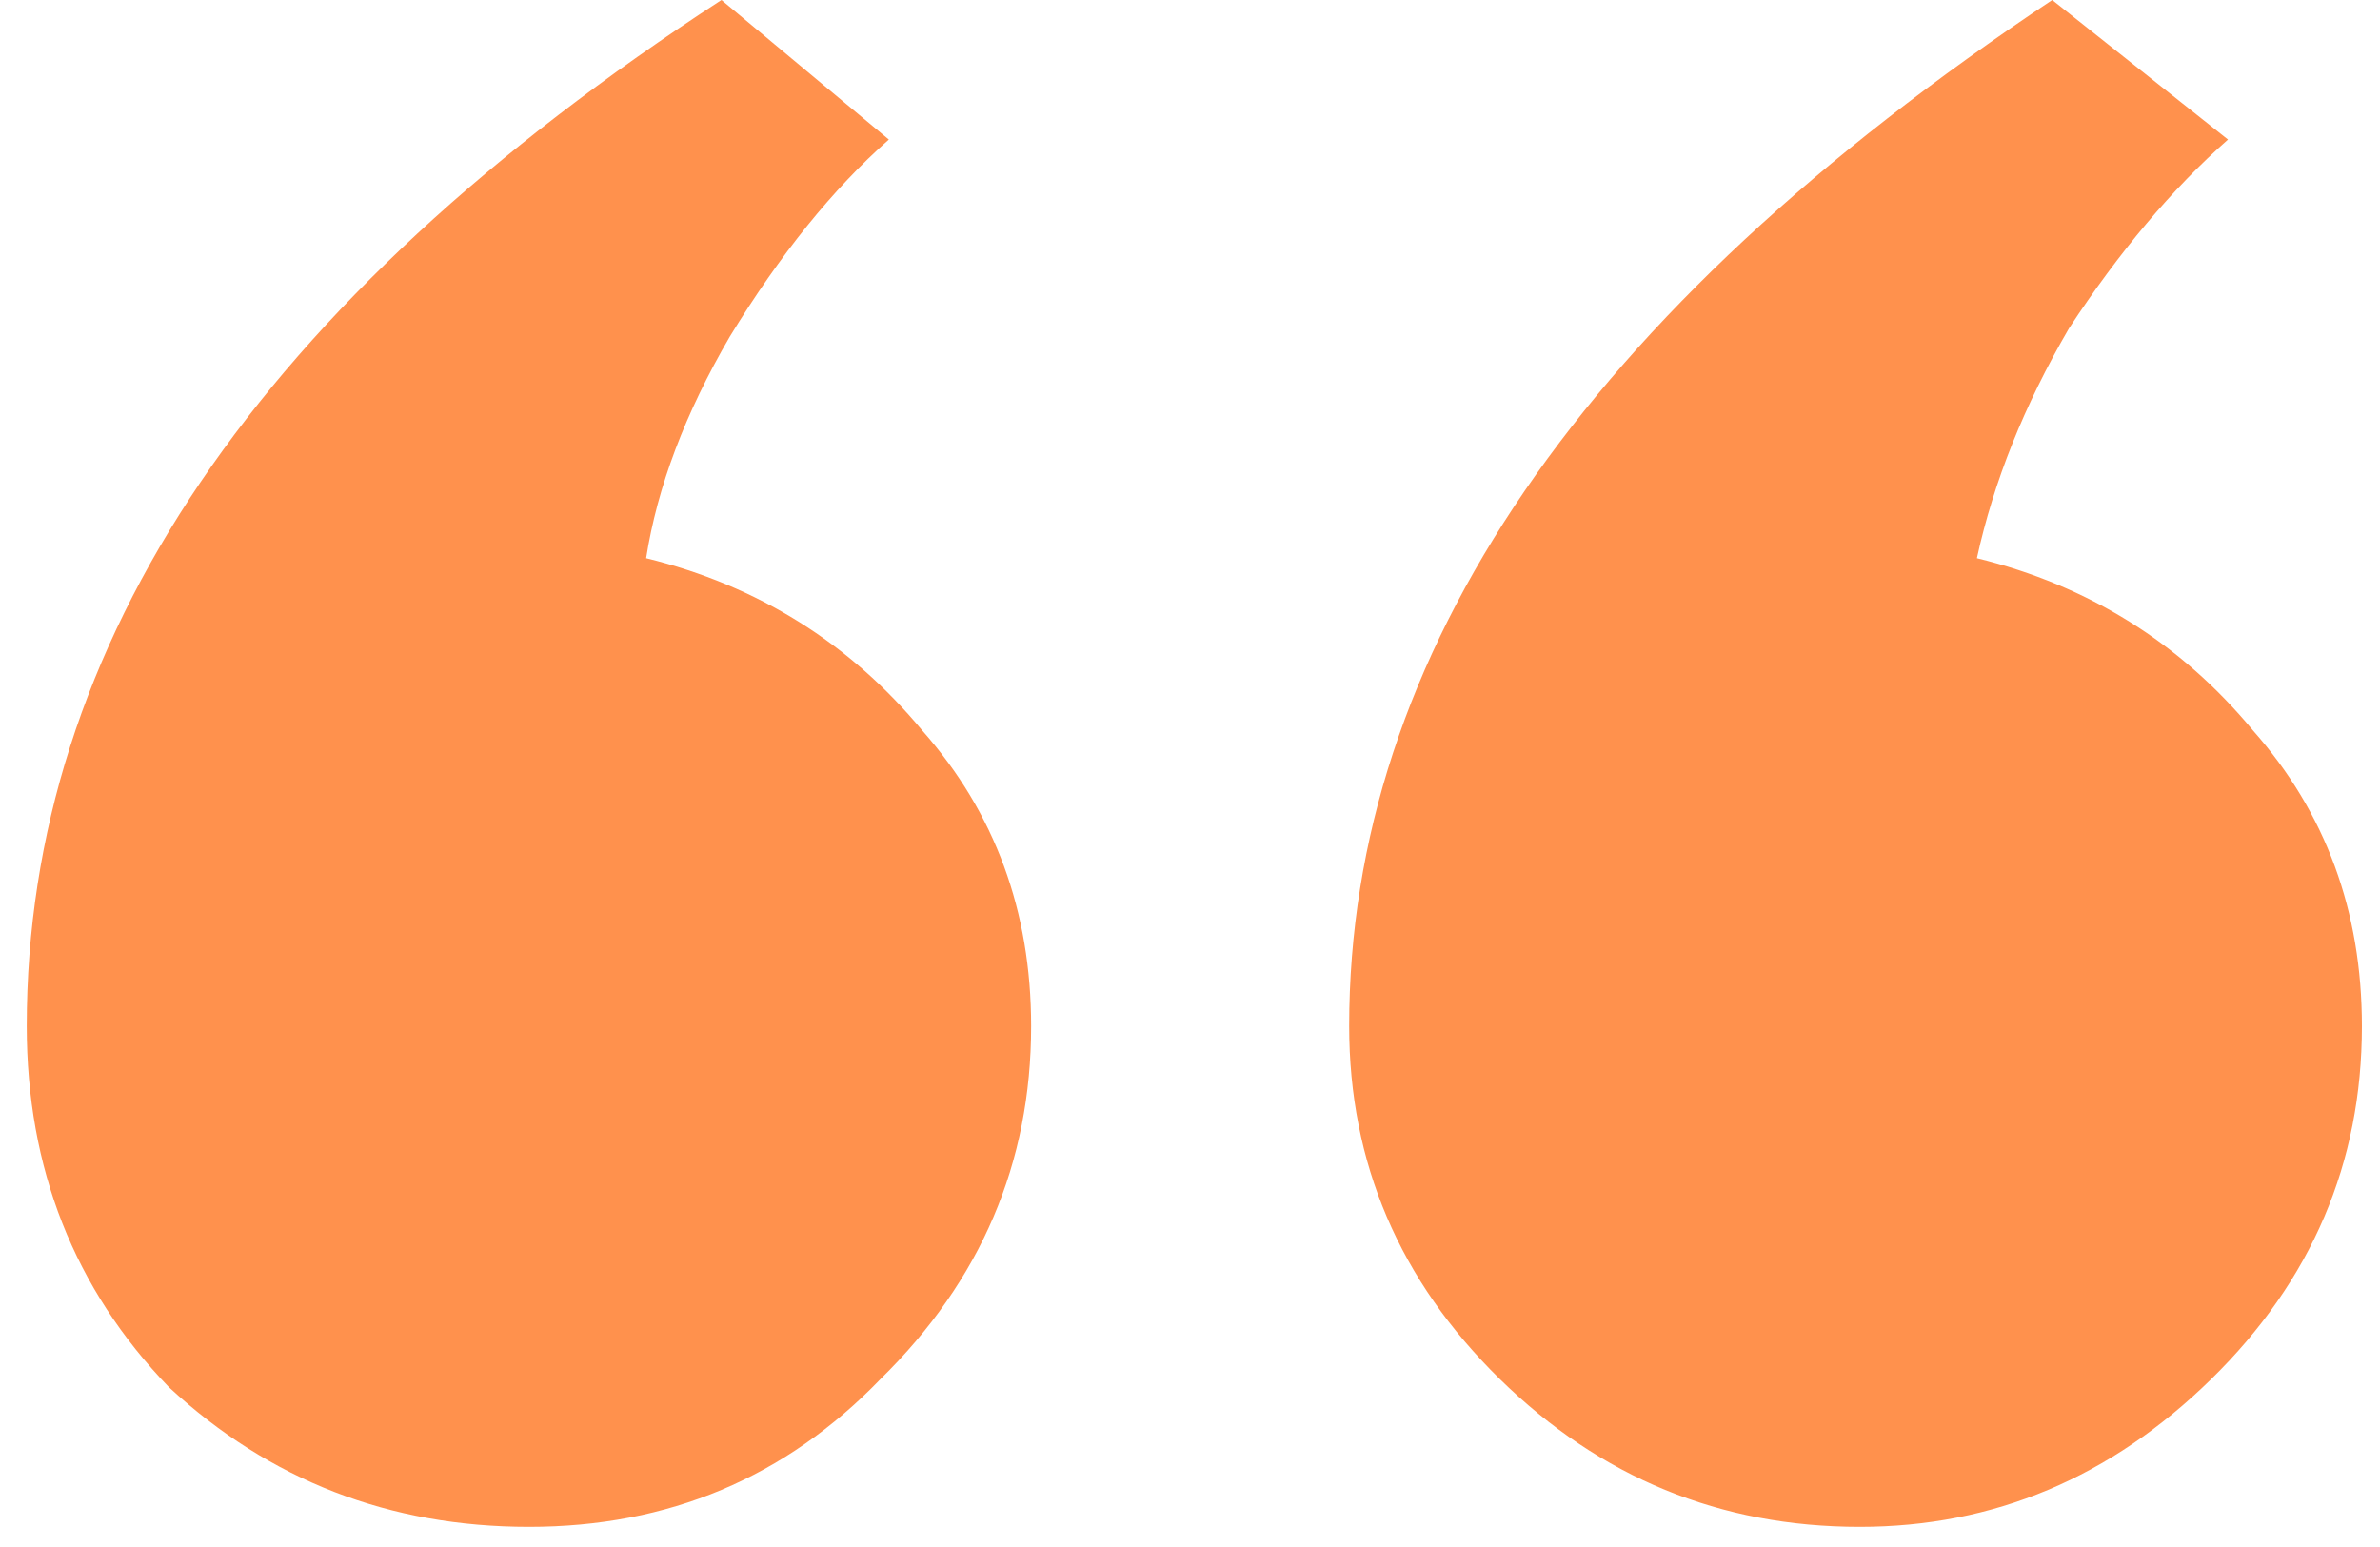 <svg xmlns="http://www.w3.org/2000/svg" width="60" height="39" viewBox="0 0 60 39" fill="none"><path d="M23.252 18.418C25.081 20.488 25.995 22.971 25.995 25.868C25.995 29.317 24.729 32.284 22.197 34.767C19.805 37.25 16.851 38.492 13.335 38.492C9.818 38.492 6.793 37.319 4.261 34.974C1.87 32.491 0.674 29.455 0.674 25.868C0.674 16.211 6.512 7.588 18.188 0L22.408 3.518C21.001 4.76 19.665 6.415 18.399 8.485C17.273 10.416 16.57 12.279 16.289 14.072C19.102 14.762 21.423 16.211 23.252 18.418ZM56.801 18.418C58.63 20.488 59.544 22.971 59.544 25.868C59.544 29.317 58.278 32.284 55.746 34.767C53.214 37.25 50.26 38.492 46.884 38.492C43.367 38.492 40.343 37.25 37.811 34.767C35.279 32.284 34.013 29.317 34.013 25.868C34.013 16.487 39.921 7.864 51.737 0L56.168 3.518C54.762 4.76 53.425 6.346 52.159 8.278C51.034 10.209 50.26 12.141 49.838 14.072C52.652 14.762 54.973 16.211 56.801 18.418Z" fill="#FF914D"></path></svg>